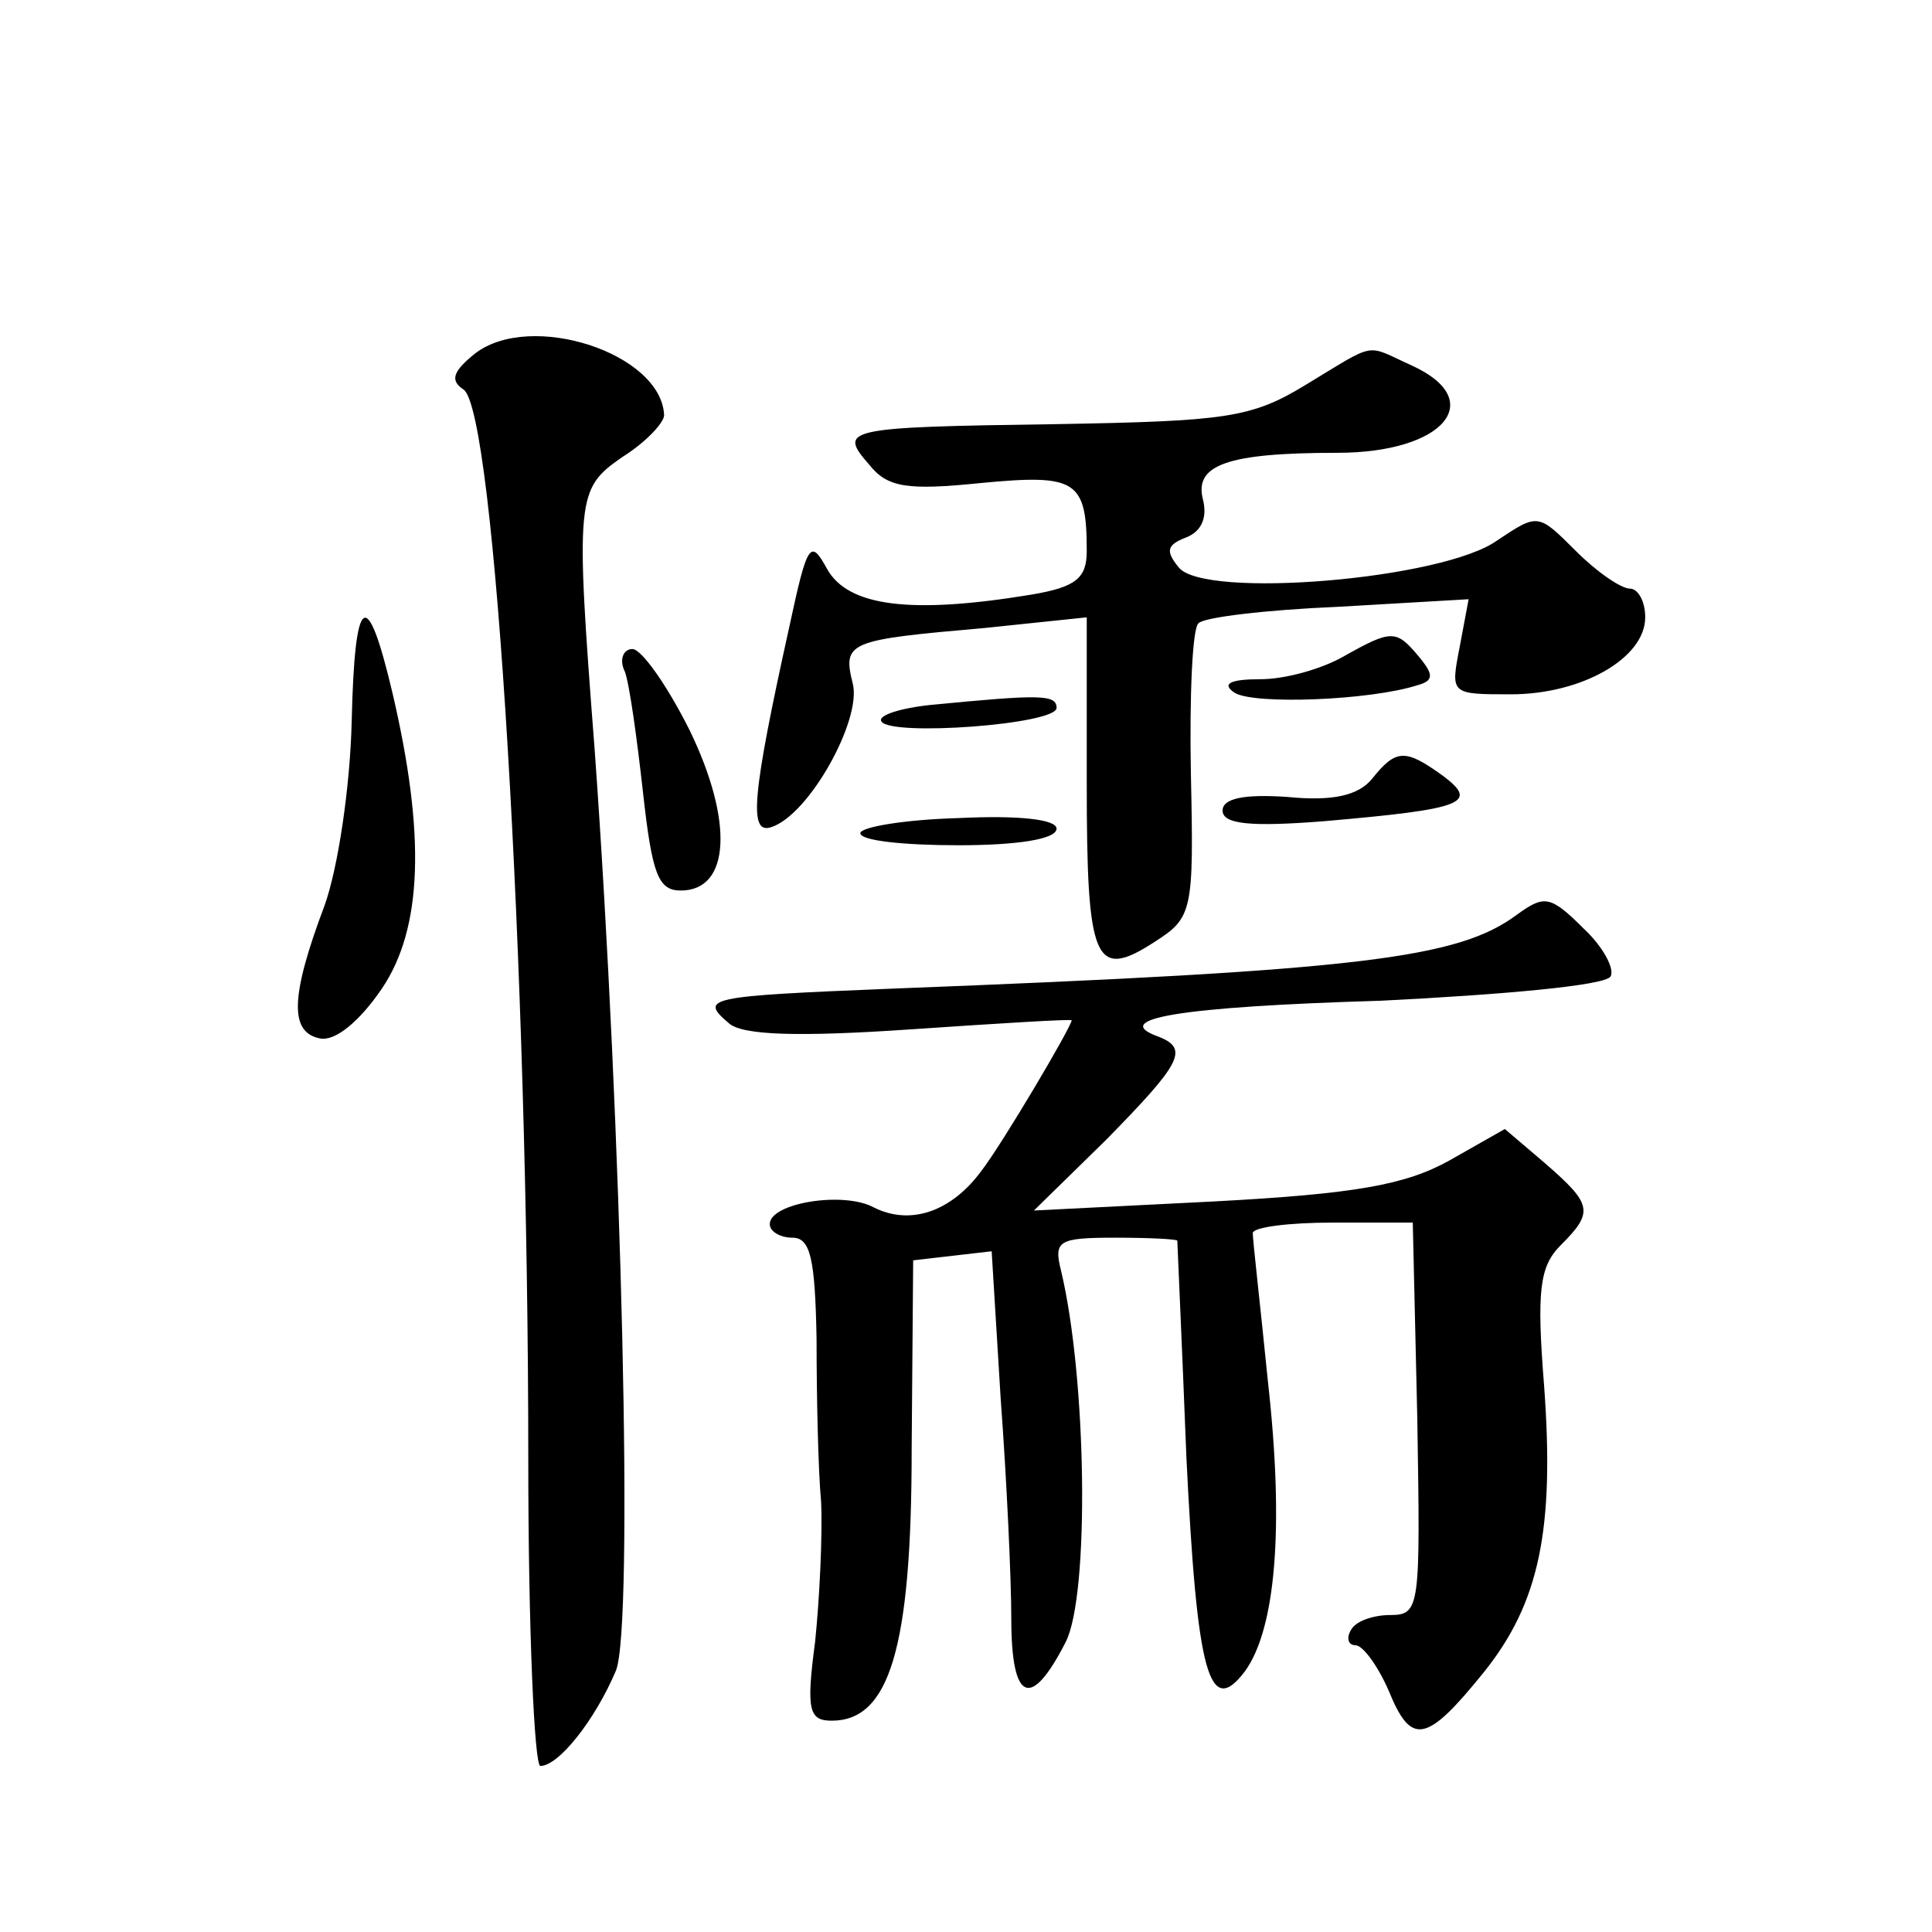 <?xml version="1.0" standalone="no"?>
<!DOCTYPE svg PUBLIC "-//W3C//DTD SVG 20010904//EN"
 "http://www.w3.org/TR/2001/REC-SVG-20010904/DTD/svg10.dtd">
<svg version="1.0" xmlns="http://www.w3.org/2000/svg"
 width="128pt" height="128pt" viewBox="0 0 128 128"
 preserveAspectRatio="xMidYMid meet">
<g transform="translate(0,128) scale(0.1,-0.1)"
fill="#0" stroke="none">
<path d="M315 1046 c-15 -12 -17 -18 -8 -24 21 -13 43 -384 43 -709 0 -112 4 -203
8 -203 12 0 36 30 50 63 12 28 4 360 -14 610 -13 168 -12 173 18 194 16 10 28 23
28 28 -2 41 -88 69 -125 41z M865 1025 c-36 -22 -53 -24 -165 -26 -141 -2 -145
-3 -124 -27 12 -15 25 -17 74 -12 63 6 70 2 70 -45 0 -18 -7 -24 -37 -29 -79 -13
-121 -8 -135 17 -11 20 -13 18 -25 -38 -25 -113 -27 -138 -12 -133 25 8 60 71 54
95 -7 28 -3 29 88 37 l67 7 0 -110 c0 -118 5 -131 45 -105 25 16 26 20 24 111 -1
52 1 97 5 100 3 4 45 9 93 11 l86 5 -6 -32 c-6 -31 -6 -31 34 -31 47 0 89 24 89
51 0 11 -5 19 -10 19 -6 0 -22 11 -36 25 -25 25 -25 25 -52 7 -36 -26 -194 -39
-211 -18 -9 11 -8 15 5 20 10 4 14 13 11 25 -6 23 16 31 89 31 71 0 100 35 49 58
-31 14 -22 16 -70 -13z M233 802 c-1 -43 -9 -97 -18 -122 -23 -61 -23 -84 -3 -88
10 -2 26 11 41 33 27 40 29 102 7 196 -17 72 -25 66 -27 -19z M890 845 c-14 -8
-38 -15 -55 -15 -20 0 -26 -3 -17 -9 13 -8 90 -5 121 5 11 3 11 7 1 19 -15 18 -18
18 -50 0z M414 835 c3 -8 8 -44 12 -80 6 -54 10 -65 25 -65 33 0 35 46 6 106 -15
30 -32 54 -38 54 -6 0 -9 -7 -5 -15z M617 813 c-20 -2 -36 -7 -33 -11 6 -10 116
-2 116 9 0 9 -11 9 -83 2z M909 764 c-9 -11 -26 -15 -56 -12 -29 2 -43 -1 -43 -9
0 -9 18 -11 68 -7 92 8 102 12 78 30 -25 18 -31 18 -47 -2z M570 728 c0 -5 29 -8
65 -8 39 0 65 4 65 11 0 6 -24 9 -65 7 -36 -1 -65 -6 -65 -10z M1005 674 c-39 -29
-103 -37 -414 -49 -123 -5 -128 -6 -108 -23 9 -8 47 -9 120 -4 59 4 107 7 107 6
0 -4 -46 -82 -60 -100 -20 -27 -47 -36 -71 -24 -20 11 -69 3 -69 -11 0 -5 7 -9
15 -9 12 0 15 -14 16 -67 0 -38 1 -86 3 -108 1 -22 -1 -64 -4 -93 -6 -45 -4 -52
11 -52 38 0 53 47 53 180 l1 125 26 3 26 3 6 -98 c4 -54 7 -119 7 -145 0 -56 13
-61 36 -16 16 31 14 175 -3 246 -5 20 -2 22 36 22 23 0 41 -1 41 -2 0 -2 3 -66
6 -143 7 -144 15 -174 39 -142 20 28 26 94 15 192 -5 50 -10 93 -10 98 0 4 24 7
53 7 l53 0 3 -130 c2 -125 2 -130 -18 -130 -11 0 -23 -4 -26 -10 -3 -5 -2 -10 3
-10 5 0 15 -14 22 -30 15 -37 25 -35 63 12 37 46 47 95 40 190 -5 63 -3 79 11 93
22 22 21 27 -10 54 l-27 23 -37 -21 c-29 -16 -62 -22 -156 -27 l-119 -6 48 47 c49
50 55 60 35 68 -34 12 13 20 147 24 80 4 148 10 152 16 3 5 -5 20 -18 32 -22 22
-26 22 -44 9z"/>
</g>
</svg>

